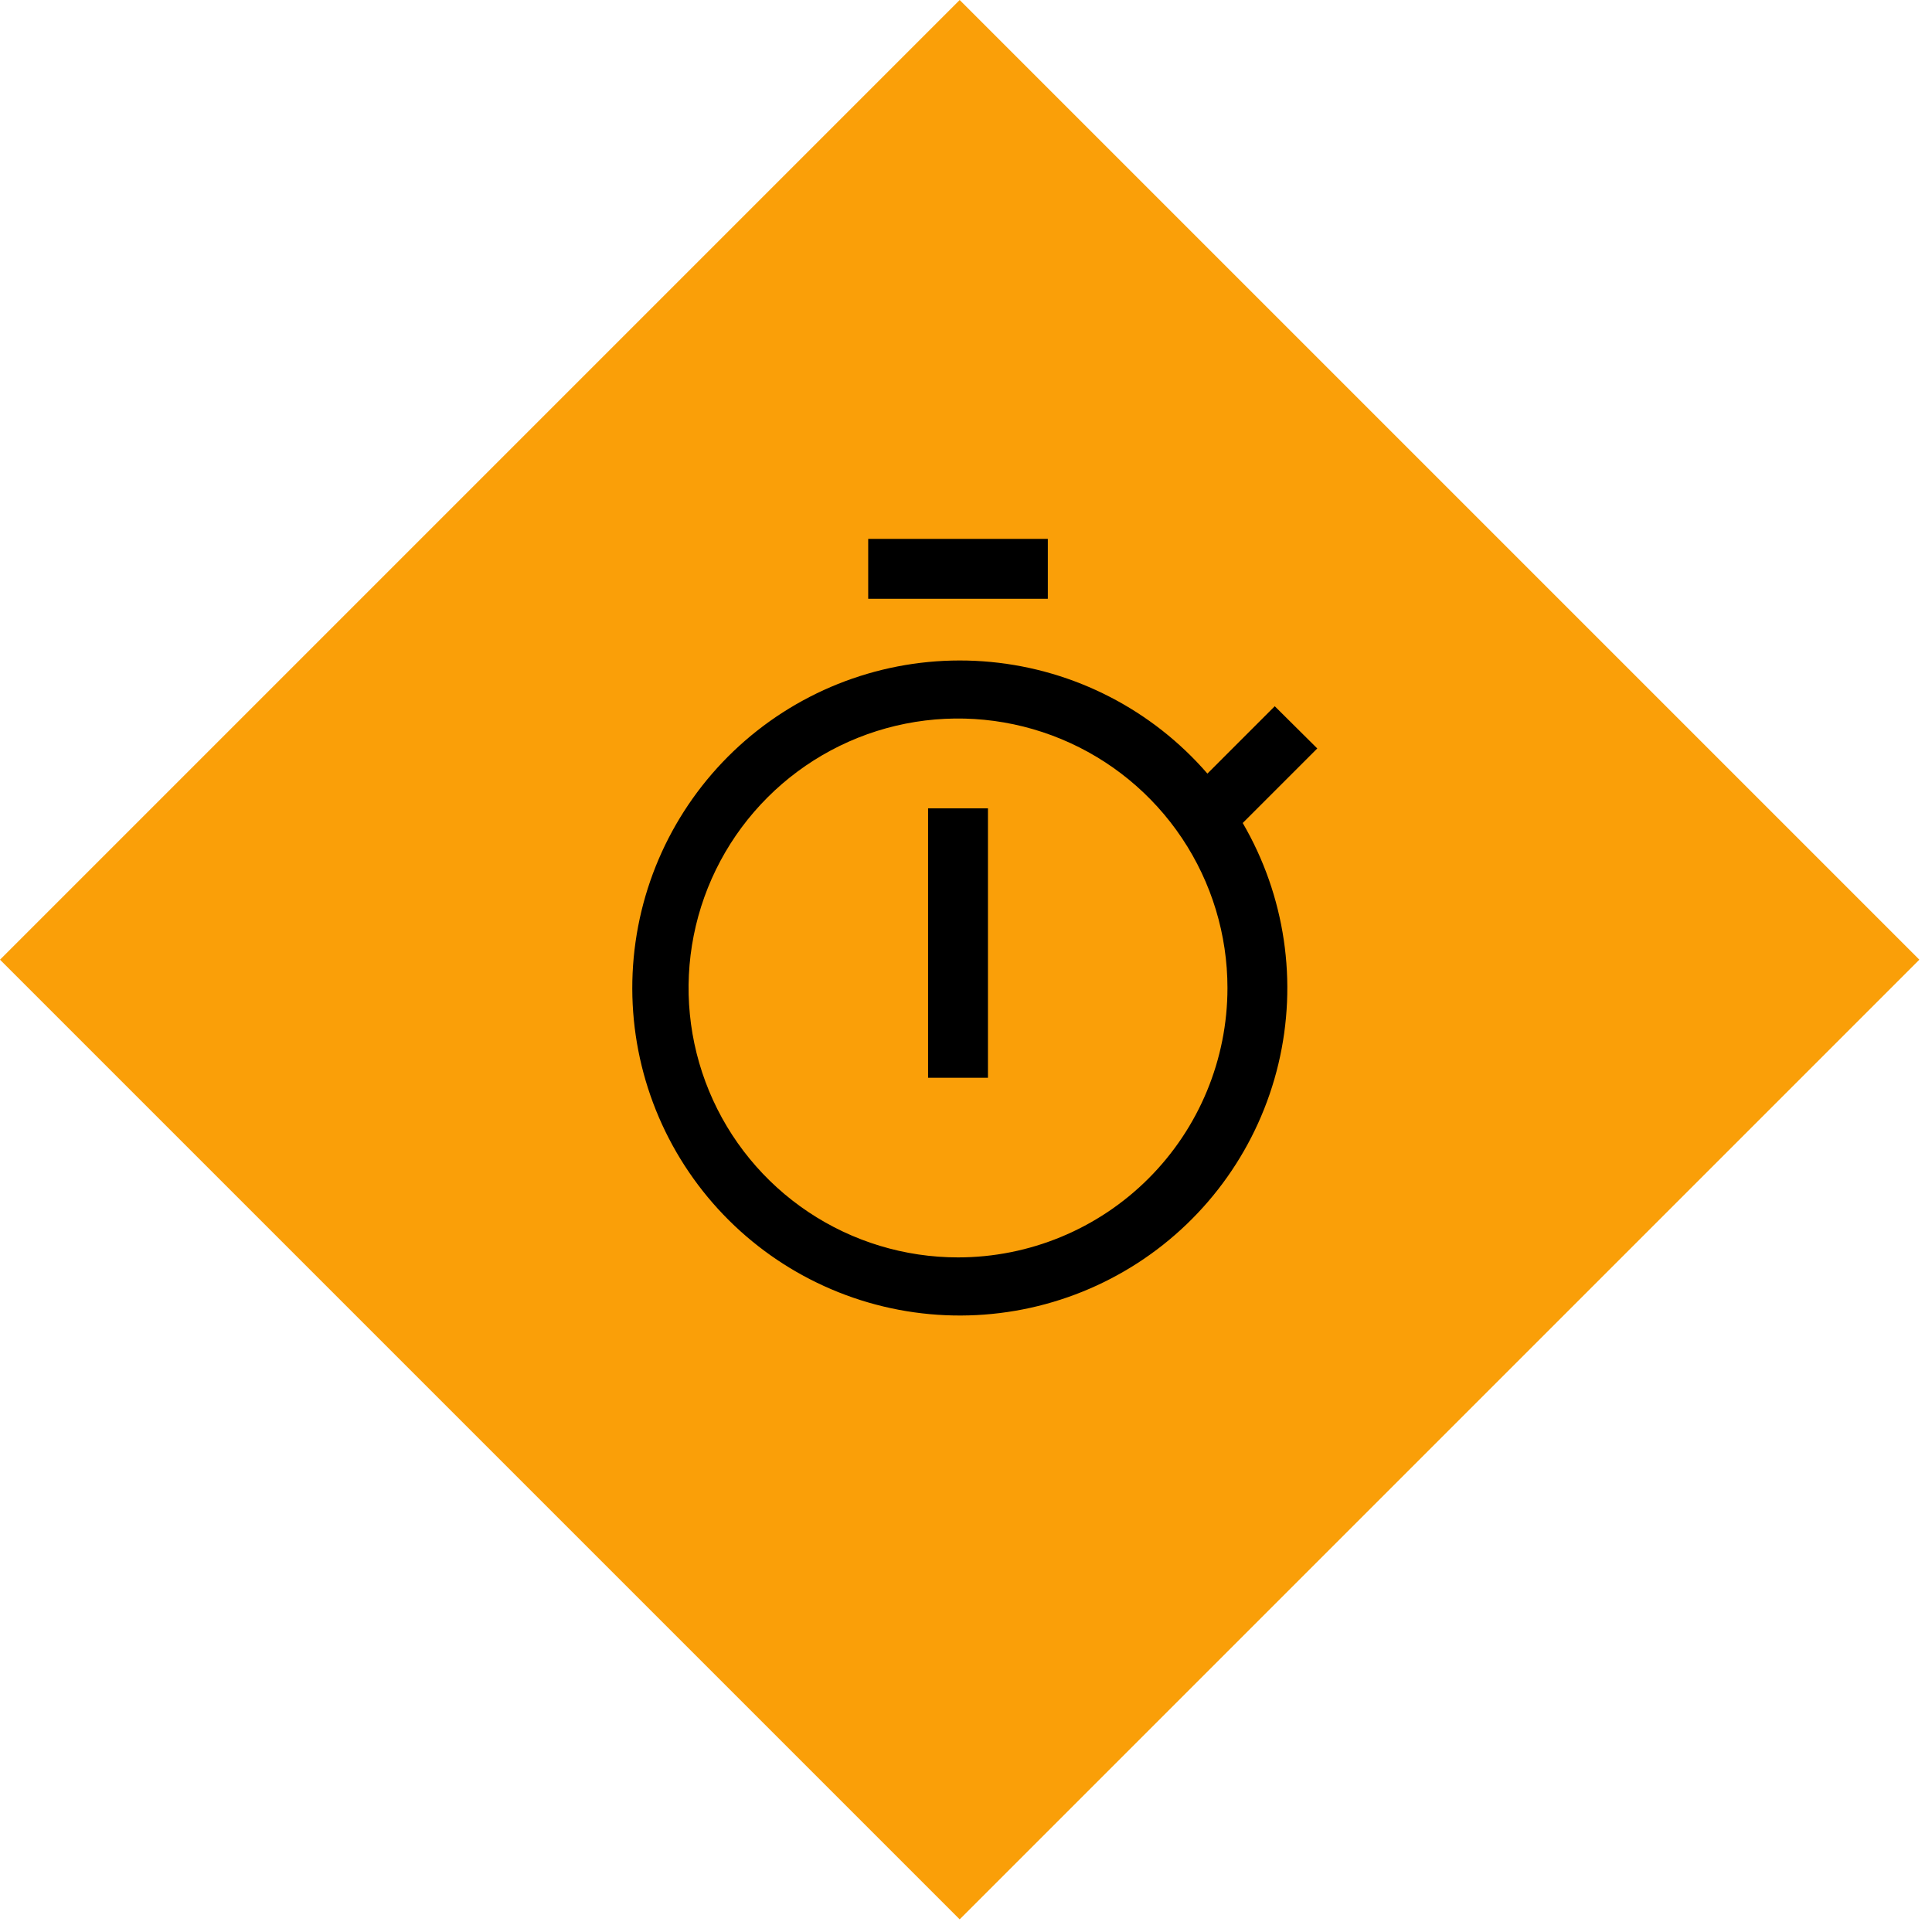 <svg width="121" height="121" viewBox="0 0 121 121" fill="none" xmlns="http://www.w3.org/2000/svg">
<rect y="60.104" width="85" height="85" transform="rotate(-45 0 60.104)" fill="#FA9F08"/>
<path d="M58.125 50.625H61.875V67.5H58.125V50.625ZM54.375 33.75H65.625V37.5H54.375V33.75Z" fill="black"/>
<path d="M82.5 46.875L79.837 44.231L75.619 48.45C72.165 44.462 67.308 41.958 62.056 41.458C56.805 40.958 51.562 42.5 47.418 45.764C43.274 49.029 40.547 53.765 39.804 58.988C39.061 64.21 40.358 69.519 43.427 73.81C46.496 78.101 51.1 81.045 56.283 82.03C61.465 83.014 66.828 81.965 71.257 79.098C75.686 76.232 78.84 71.769 80.064 66.638C81.289 61.507 80.489 56.101 77.831 51.544L82.5 46.875ZM60 78.75C56.662 78.75 53.4 77.76 50.625 75.906C47.85 74.052 45.687 71.416 44.41 68.333C43.132 65.249 42.798 61.856 43.449 58.583C44.1 55.309 45.708 52.303 48.068 49.943C50.428 47.583 53.434 45.975 56.708 45.324C59.981 44.673 63.374 45.007 66.458 46.285C69.541 47.562 72.177 49.725 74.031 52.5C75.885 55.275 76.875 58.537 76.875 61.875C76.875 66.35 75.097 70.643 71.932 73.807C68.768 76.972 64.475 78.75 60 78.75Z" fill="black"/>
</svg>
